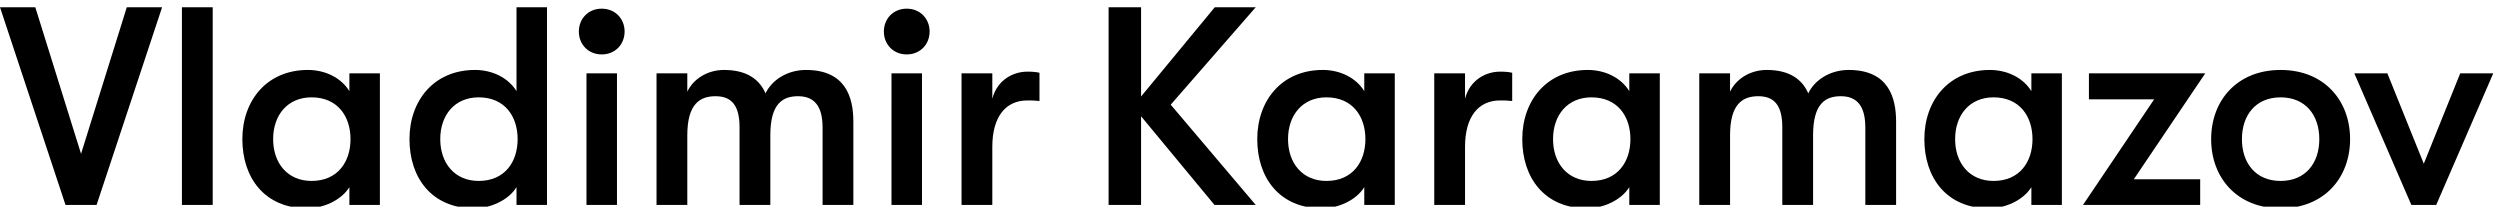 <svg viewBox="0 0 301 25" style="fill-rule:evenodd;clip-rule:evenodd;stroke-linejoin:round;stroke-miterlimit:2" xml:space="preserve" height="25" width="301" xmlns="http://www.w3.org/2000/svg">
    <path style="fill:none" d="M0 .674h300.188v24.208H0z"></path>
    <clipPath id="a">
        <path d="M0 .674h300.188v24.208H0z"></path>
    </clipPath>
    <g clip-path="url(#a)">
        <path style="fill-rule:nonzero" d="M7.888 24.674 0 .874h4.25L9.758 18.52 15.266.874h4.25l-7.888 23.8zm14.015 0V.874h3.706v23.8zm15.063.408c-5.1 0-7.786-3.672-7.786-8.33s2.958-8.33 7.888-8.33c2.108 0 4.012.952 4.998 2.55V8.83h3.672v15.844h-3.672v-2.142c-.986 1.598-3.162 2.55-5.1 2.55m.544-3.298c3.162 0 4.692-2.312 4.692-5.032s-1.53-5.032-4.692-5.032c-2.89 0-4.624 2.142-4.624 5.032s1.734 5.032 4.624 5.032M62.187.874h3.672v23.8h-3.672v-2.142c-.986 1.598-3.162 2.55-5.1 2.55-5.1 0-7.786-3.672-7.786-8.33s2.958-8.33 7.888-8.33c2.108 0 4.012.952 4.998 2.55zm-4.556 20.91c3.162 0 4.692-2.312 4.692-5.032s-1.53-5.032-4.692-5.032c-2.89 0-4.624 2.142-4.624 5.032s1.734 5.032 4.624 5.032M72.448 6.552c-1.632 0-2.754-1.224-2.754-2.754s1.122-2.754 2.754-2.754 2.754 1.224 2.754 2.754-1.122 2.754-2.754 2.754m-1.836 18.122V8.83h3.672v15.844zm8.434 0V8.83h3.706v2.21c.68-1.462 2.346-2.618 4.42-2.618 2.89 0 4.318 1.258 4.998 2.822.748-1.598 2.618-2.822 4.862-2.822 4.76 0 5.712 3.264 5.712 6.222v10.03h-3.706v-9.316c0-2.618-1.02-3.774-2.958-3.774-1.87 0-3.332.918-3.332 4.692v8.398h-3.706v-9.35c0-2.618-.952-3.74-2.89-3.74-1.87 0-3.4.918-3.4 4.692v8.398zm30.125-18.122c-1.632 0-2.754-1.224-2.754-2.754s1.122-2.754 2.754-2.754 2.754 1.224 2.754 2.754-1.122 2.754-2.754 2.754m-1.836 18.122V8.83h3.672v15.844zm8.434 0V8.83h3.706v3.06c.578-2.244 2.482-3.264 4.216-3.264.578 0 1.054.034 1.462.136v3.4c-.578-.068-.884-.068-1.462-.068-2.618 0-4.216 1.972-4.216 5.576v7.004zm35.42-23.8-10.234 11.73 10.234 12.07h-4.964l-8.84-10.676v10.676h-3.91V.874h3.91v10.744L146.259.874zm7.97 24.208c-5.1 0-7.786-3.672-7.786-8.33s2.958-8.33 7.888-8.33c2.108 0 4.012.952 4.998 2.55V8.83h3.672v15.844h-3.672v-2.142c-.986 1.598-3.162 2.55-5.1 2.55m.544-3.298c3.162 0 4.692-2.312 4.692-5.032s-1.53-5.032-4.692-5.032c-2.89 0-4.624 2.142-4.624 5.032s1.734 5.032 4.624 5.032m12.98 2.89V8.83h3.707v3.06c.578-2.244 2.482-3.264 4.216-3.264.578 0 1.054.034 1.462.136v3.4c-.578-.068-.884-.068-1.462-.068-2.618 0-4.216 1.972-4.216 5.576v7.004zm18.384.408c-5.1 0-7.786-3.672-7.786-8.33s2.958-8.33 7.888-8.33c2.108 0 4.012.952 4.998 2.55V8.83h3.672v15.844h-3.672v-2.142c-.986 1.598-3.162 2.55-5.1 2.55m.544-3.298c3.162 0 4.692-2.312 4.692-5.032s-1.53-5.032-4.692-5.032c-2.89 0-4.624 2.142-4.624 5.032s1.734 5.032 4.624 5.032m12.981 2.89V8.83h3.706v2.21c.68-1.462 2.346-2.618 4.42-2.618 2.89 0 4.318 1.258 4.998 2.822.748-1.598 2.618-2.822 4.862-2.822 4.76 0 5.712 3.264 5.712 6.222v10.03h-3.705v-9.316c0-2.618-1.02-3.774-2.958-3.774-1.87 0-3.332.918-3.332 4.692v8.398h-3.706v-9.35c0-2.618-.952-3.74-2.89-3.74-1.87 0-3.4.918-3.4 4.692v8.398zm34.885.408c-5.1 0-7.786-3.672-7.786-8.33s2.958-8.33 7.888-8.33c2.108 0 4.012.952 4.998 2.55V8.83h3.672v15.844h-3.672v-2.142c-.986 1.598-3.162 2.55-5.1 2.55m.544-3.298c3.162 0 4.692-2.312 4.692-5.032s-1.53-5.032-4.692-5.032c-2.89 0-4.624 2.142-4.624 5.032s1.734 5.032 4.624 5.032m10.771 2.89 8.568-12.716h-7.854V8.83h14.008l-8.602 12.75h7.99v3.094zm23.794.408c-5.236 0-8.364-3.672-8.364-8.33s3.128-8.33 8.364-8.33 8.364 3.672 8.364 8.33-3.128 8.33-8.364 8.33m0-3.298c2.992 0 4.658-2.142 4.658-5.032s-1.666-5.032-4.658-5.032-4.658 2.142-4.658 5.032 1.666 5.032 4.658 5.032m15.742 2.89L283.46 8.83h3.978l4.386 10.88 4.386-10.88h3.978l-6.868 15.844z"></path>
    </g>
</svg>
